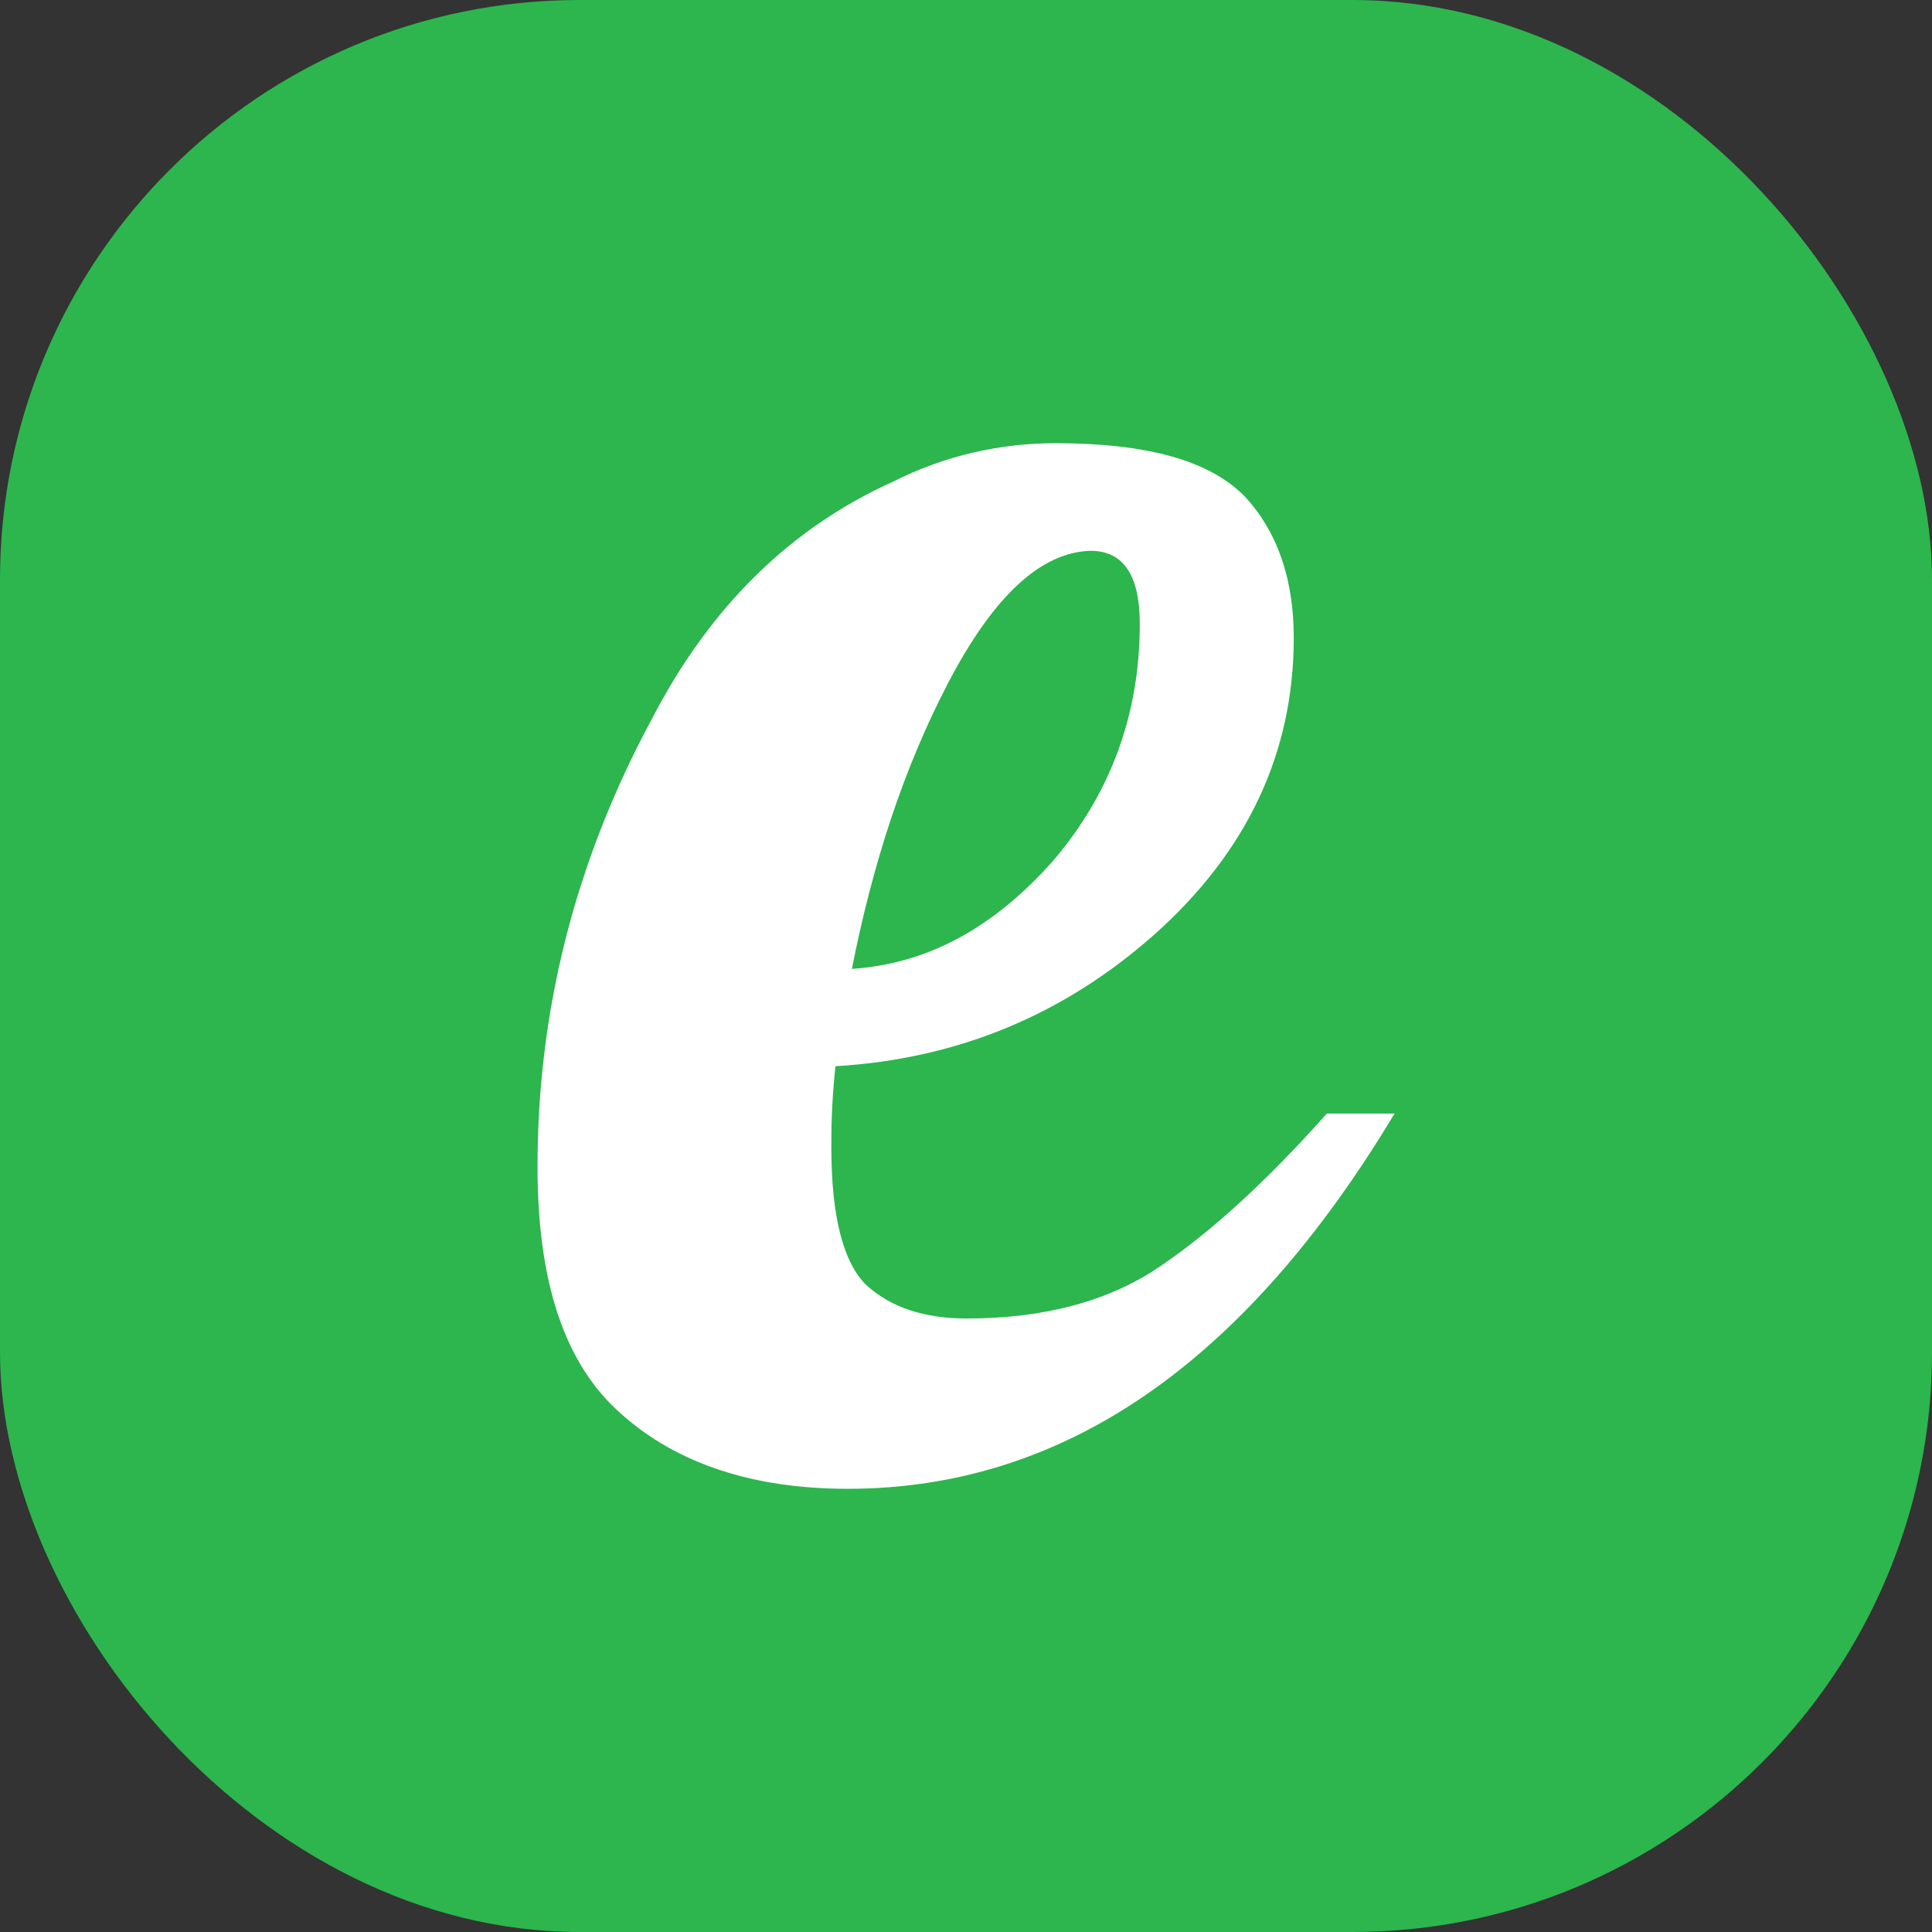 <?xml version="1.0" encoding="UTF-8"?> <svg xmlns="http://www.w3.org/2000/svg" width="40" height="40" viewBox="0 0 40 40" fill="none"><rect x="0" y="0" width="40" height="40" fill="#333333" stroke="none"/><rect width="40" height="40" rx="12" fill="#2CB64D"></rect><path fill-rule="evenodd" clip-rule="evenodd" d="M28.873 23.055H27.471C26.233 24.445 25.085 25.498 24.023 26.215C22.96 26.947 21.595 27.298 20.023 27.298C19.13 27.298 18.45 27.069 17.94 26.61C17.467 26.152 17.212 25.206 17.212 23.757C17.212 23.435 17.212 22.87 17.297 22.075C19.852 21.924 22.063 20.992 23.938 19.314C25.808 17.632 26.786 15.603 26.786 13.204C26.786 11.985 26.446 11.004 25.766 10.273C25.043 9.541 23.768 9.176 21.85 9.176C20.703 9.176 19.555 9.434 18.492 9.971C16.362 10.931 14.704 12.565 13.514 14.852C11.894 17.846 11.129 20.948 11.129 24.152C11.129 26.537 11.681 28.244 12.872 29.283C14.024 30.307 15.597 30.824 17.552 30.824C22.02 30.823 25.766 28.229 28.873 23.055ZM22.578 11.404C23.258 11.404 23.598 11.907 23.598 12.916C23.598 14.779 23.003 16.413 21.808 17.817C20.575 19.207 19.215 19.953 17.637 20.06C18.067 17.89 18.705 15.905 19.64 14.121C20.575 12.336 21.552 11.433 22.578 11.404Z" fill="white"></path></svg> 